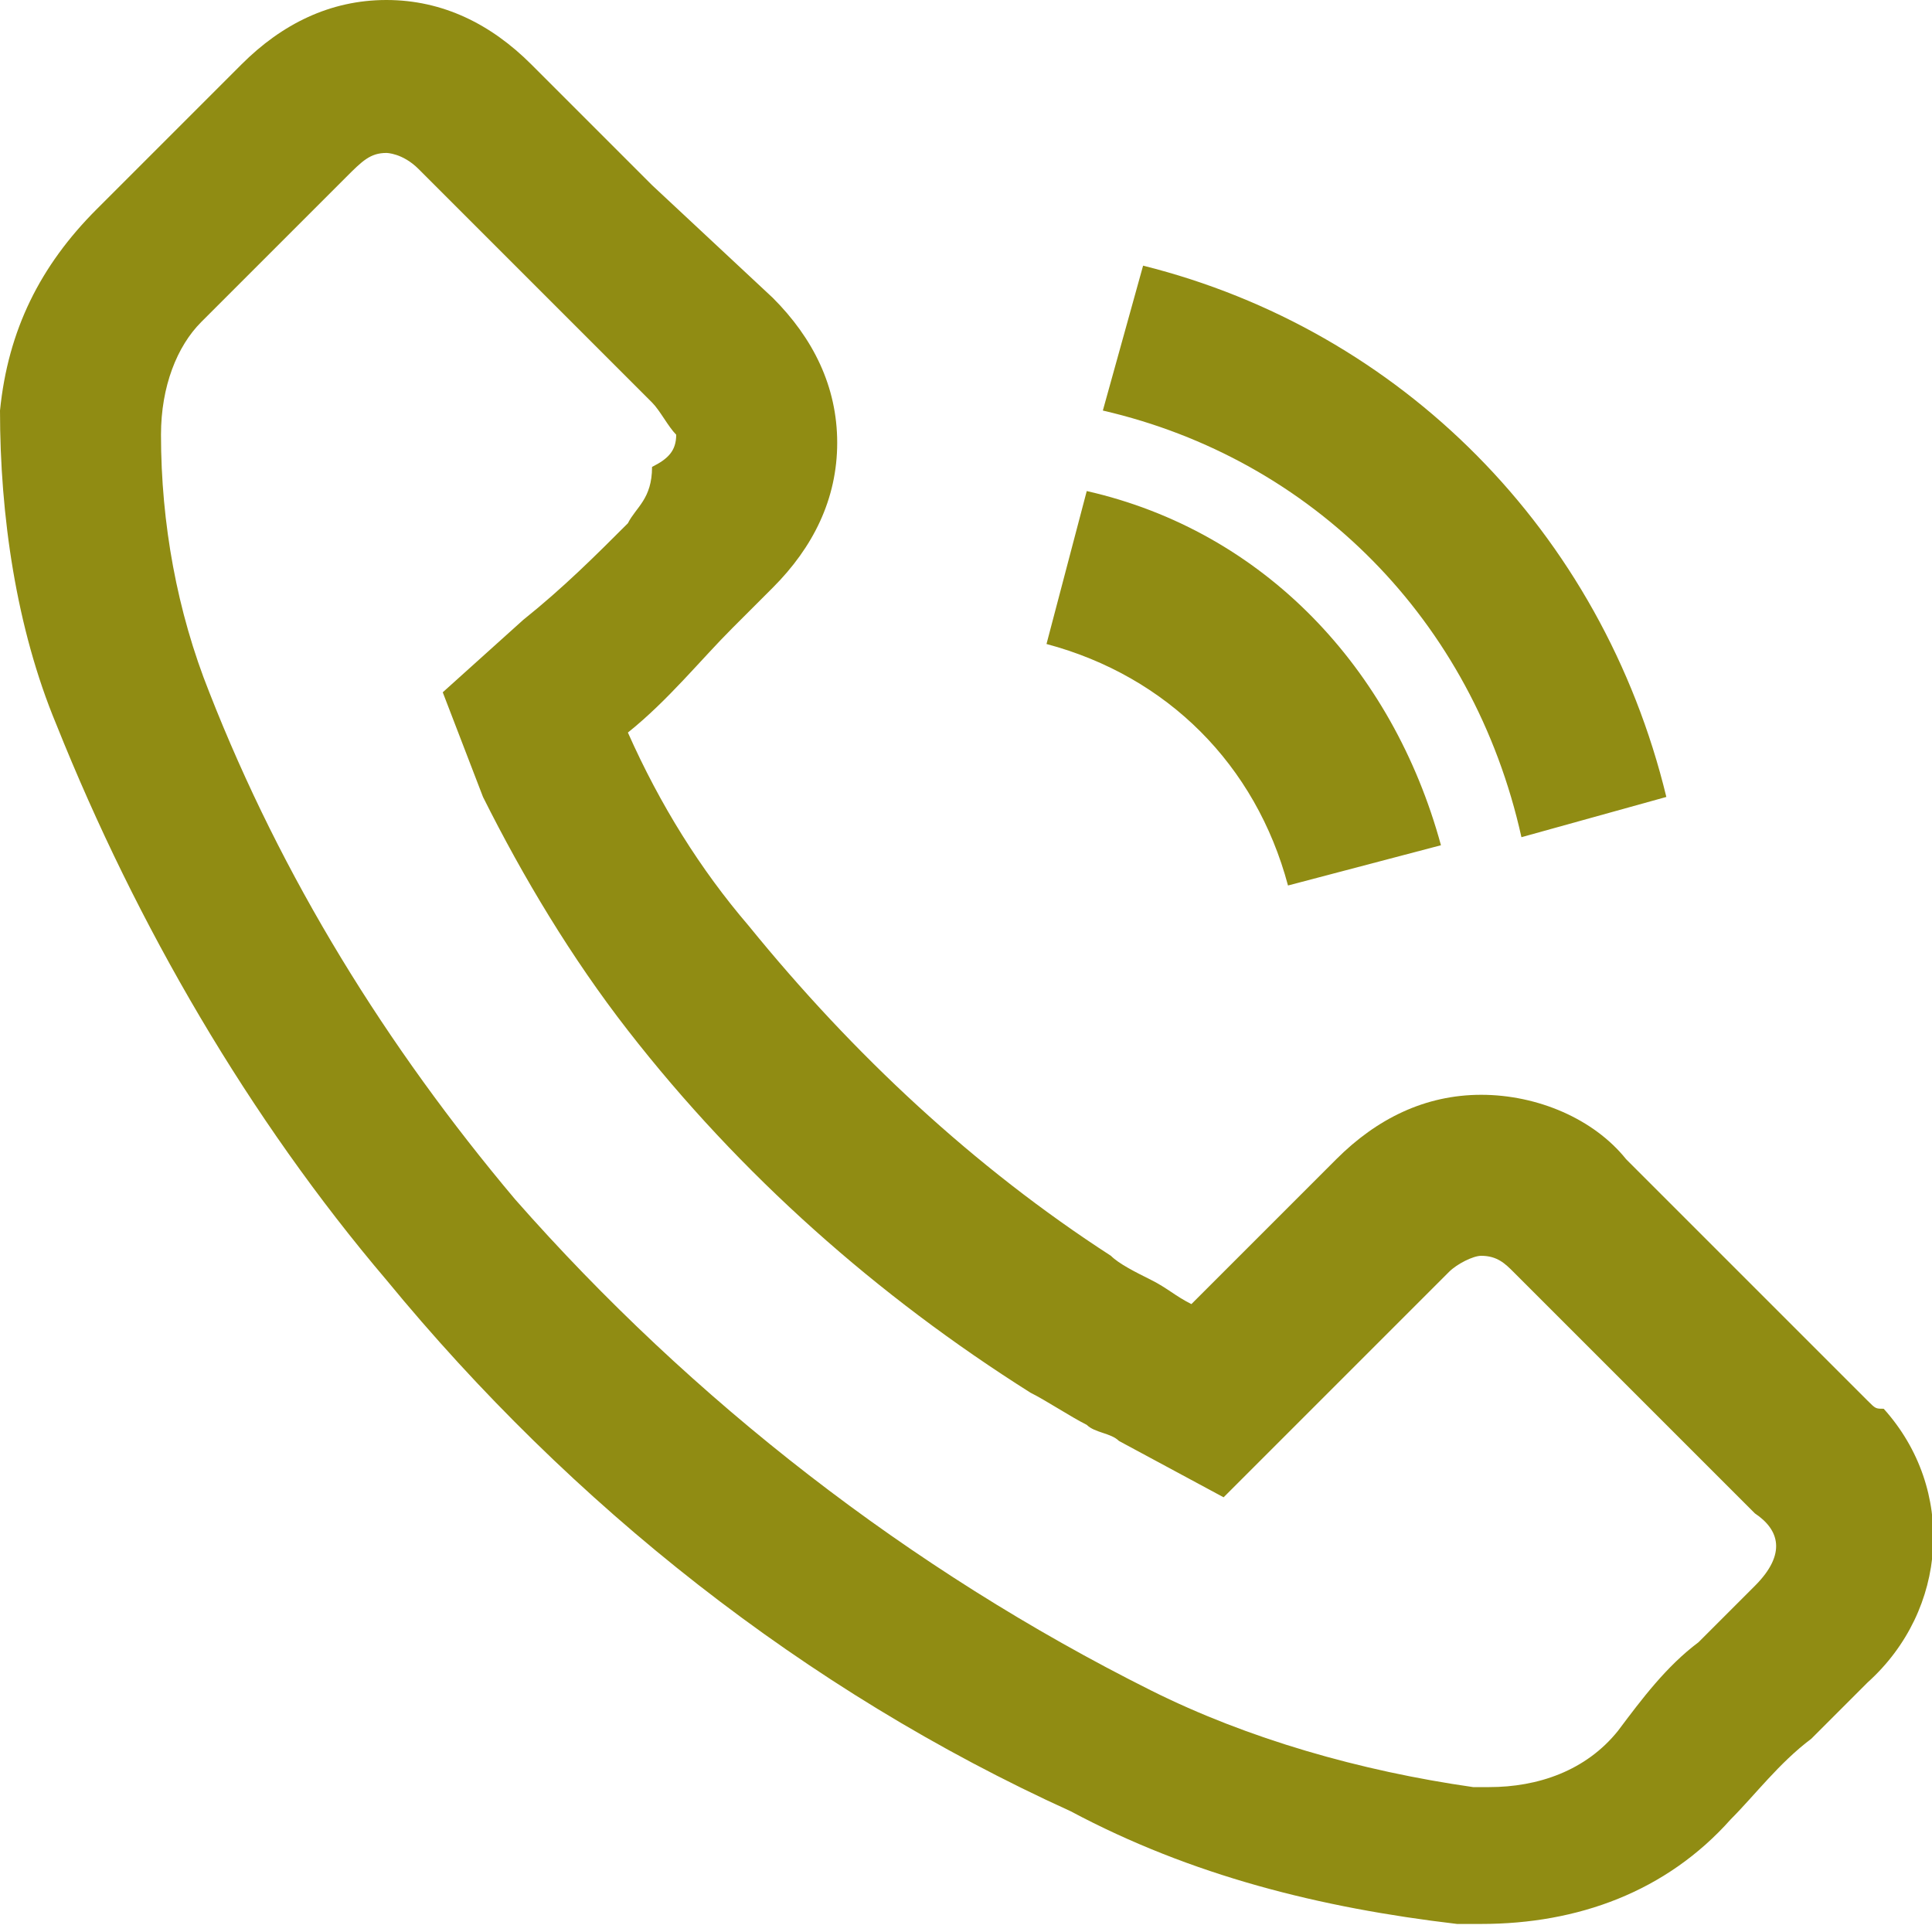 <?xml version="1.0" encoding="utf-8"?>
<!-- Generator: Adobe Illustrator 25.2.0, SVG Export Plug-In . SVG Version: 6.00 Build 0)  -->
<svg version="1.1" id="Layer_1" xmlns="http://www.w3.org/2000/svg" xmlns:xlink="http://www.w3.org/1999/xlink" x="0px" y="0px"
	 viewBox="0 0 24 24" style="enable-background:new 0 0 24 24;" xml:space="preserve">
<style type="text/css">
	.st0{clip-path:url(#SVGID_2_);}
	.st1{fill:#908C13;}
</style>
<g>
	<defs>
		<rect id="SVGID_1_" width="24" height="24"/>
	</defs>
	<clipPath id="SVGID_2_">
		<use xlink:href="#SVGID_1_"  style="overflow:visible;"/>
	</clipPath>
	<g id="a" class="st0">
		<path class="st1" d="M23.2,17.4l-3-3c-0.4-0.5-1.1-0.8-1.8-0.8c-0.7,0-1.3,0.3-1.8,0.8l-1.8,1.8c-0.2-0.1-0.3-0.2-0.5-0.3
			c-0.2-0.1-0.4-0.2-0.5-0.3c-1.7-1.1-3.2-2.5-4.5-4.1C8.7,10.8,8.2,10,7.8,9.1c0.5-0.4,0.9-0.9,1.3-1.3c0.2-0.2,0.3-0.3,0.5-0.5
			c0.5-0.5,0.8-1.1,0.8-1.8c0-0.7-0.3-1.3-0.8-1.8L8.1,2.3C7.9,2.1,7.7,1.9,7.6,1.8c-0.3-0.3-0.7-0.7-1-1C6.1,0.3,5.5,0,4.8,0
			C4.1,0,3.5,0.3,3,0.8L1.2,2.6C0.5,3.3,0.1,4.1,0,5.1C0,6.4,0.2,7.8,0.7,9c1,2.5,2.4,4.9,4.1,6.9c2.3,2.8,5.2,5.1,8.5,6.6
			c1.5,0.8,3.1,1.2,4.8,1.4c0.1,0,0.2,0,0.3,0c1.2,0,2.3-0.4,3.1-1.3c0,0,0,0,0,0c0.3-0.3,0.6-0.7,1-1c0.2-0.2,0.5-0.5,0.7-0.7
			c1-0.9,1.1-2.4,0.2-3.4C23.3,17.5,23.3,17.5,23.2,17.4z M21.8,19.7c-0.2,0.2-0.4,0.4-0.6,0.6l0,0l0,0l-0.1,0.1
			c-0.4,0.3-0.7,0.7-1,1.1c-0.4,0.5-1,0.7-1.6,0.7c-0.1,0-0.1,0-0.2,0c-1.4-0.2-2.8-0.6-4-1.2c-3-1.5-5.7-3.6-7.9-6.1
			c-1.6-1.9-2.9-4-3.8-6.3c-0.4-1-0.6-2.1-0.6-3.2C2,4.8,2.2,4.3,2.5,4l1.8-1.8C4.5,2,4.6,1.9,4.8,1.9c0,0,0.2,0,0.4,0.2l0,0l0,0
			c0.3,0.3,0.6,0.6,0.9,0.9l0,0c0.2,0.2,0.3,0.3,0.5,0.5l1.5,1.5c0.1,0.1,0.2,0.3,0.3,0.4c0,0.2-0.1,0.3-0.3,0.4
			C8.1,6.2,7.9,6.3,7.8,6.5C7.4,6.9,7,7.3,6.5,7.7l-1,0.9L6,9.9c0.5,1,1.1,2,1.8,2.9l0,0l0,0c1.4,1.8,3.1,3.3,5,4.5
			c0.2,0.1,0.5,0.3,0.7,0.4c0.1,0.1,0.3,0.1,0.4,0.2l1.3,0.7l1-1l1.8-1.8c0.1-0.1,0.3-0.2,0.4-0.2c0.2,0,0.3,0.1,0.4,0.2l0,0l0,0
			l3,3C22.1,19,22.2,19.3,21.8,19.7L21.8,19.7z M13,8l0.5-1.9c2.2,0.5,3.8,2.2,4.4,4.4L16,11C15.6,9.5,14.5,8.4,13,8z M13.7,5.1
			l0.5-1.8c3.2,0.8,5.7,3.3,6.5,6.6l-1.8,0.5C18.3,7.7,16.3,5.7,13.7,5.1L13.7,5.1z"/>
	</g>
</g>
</svg>
